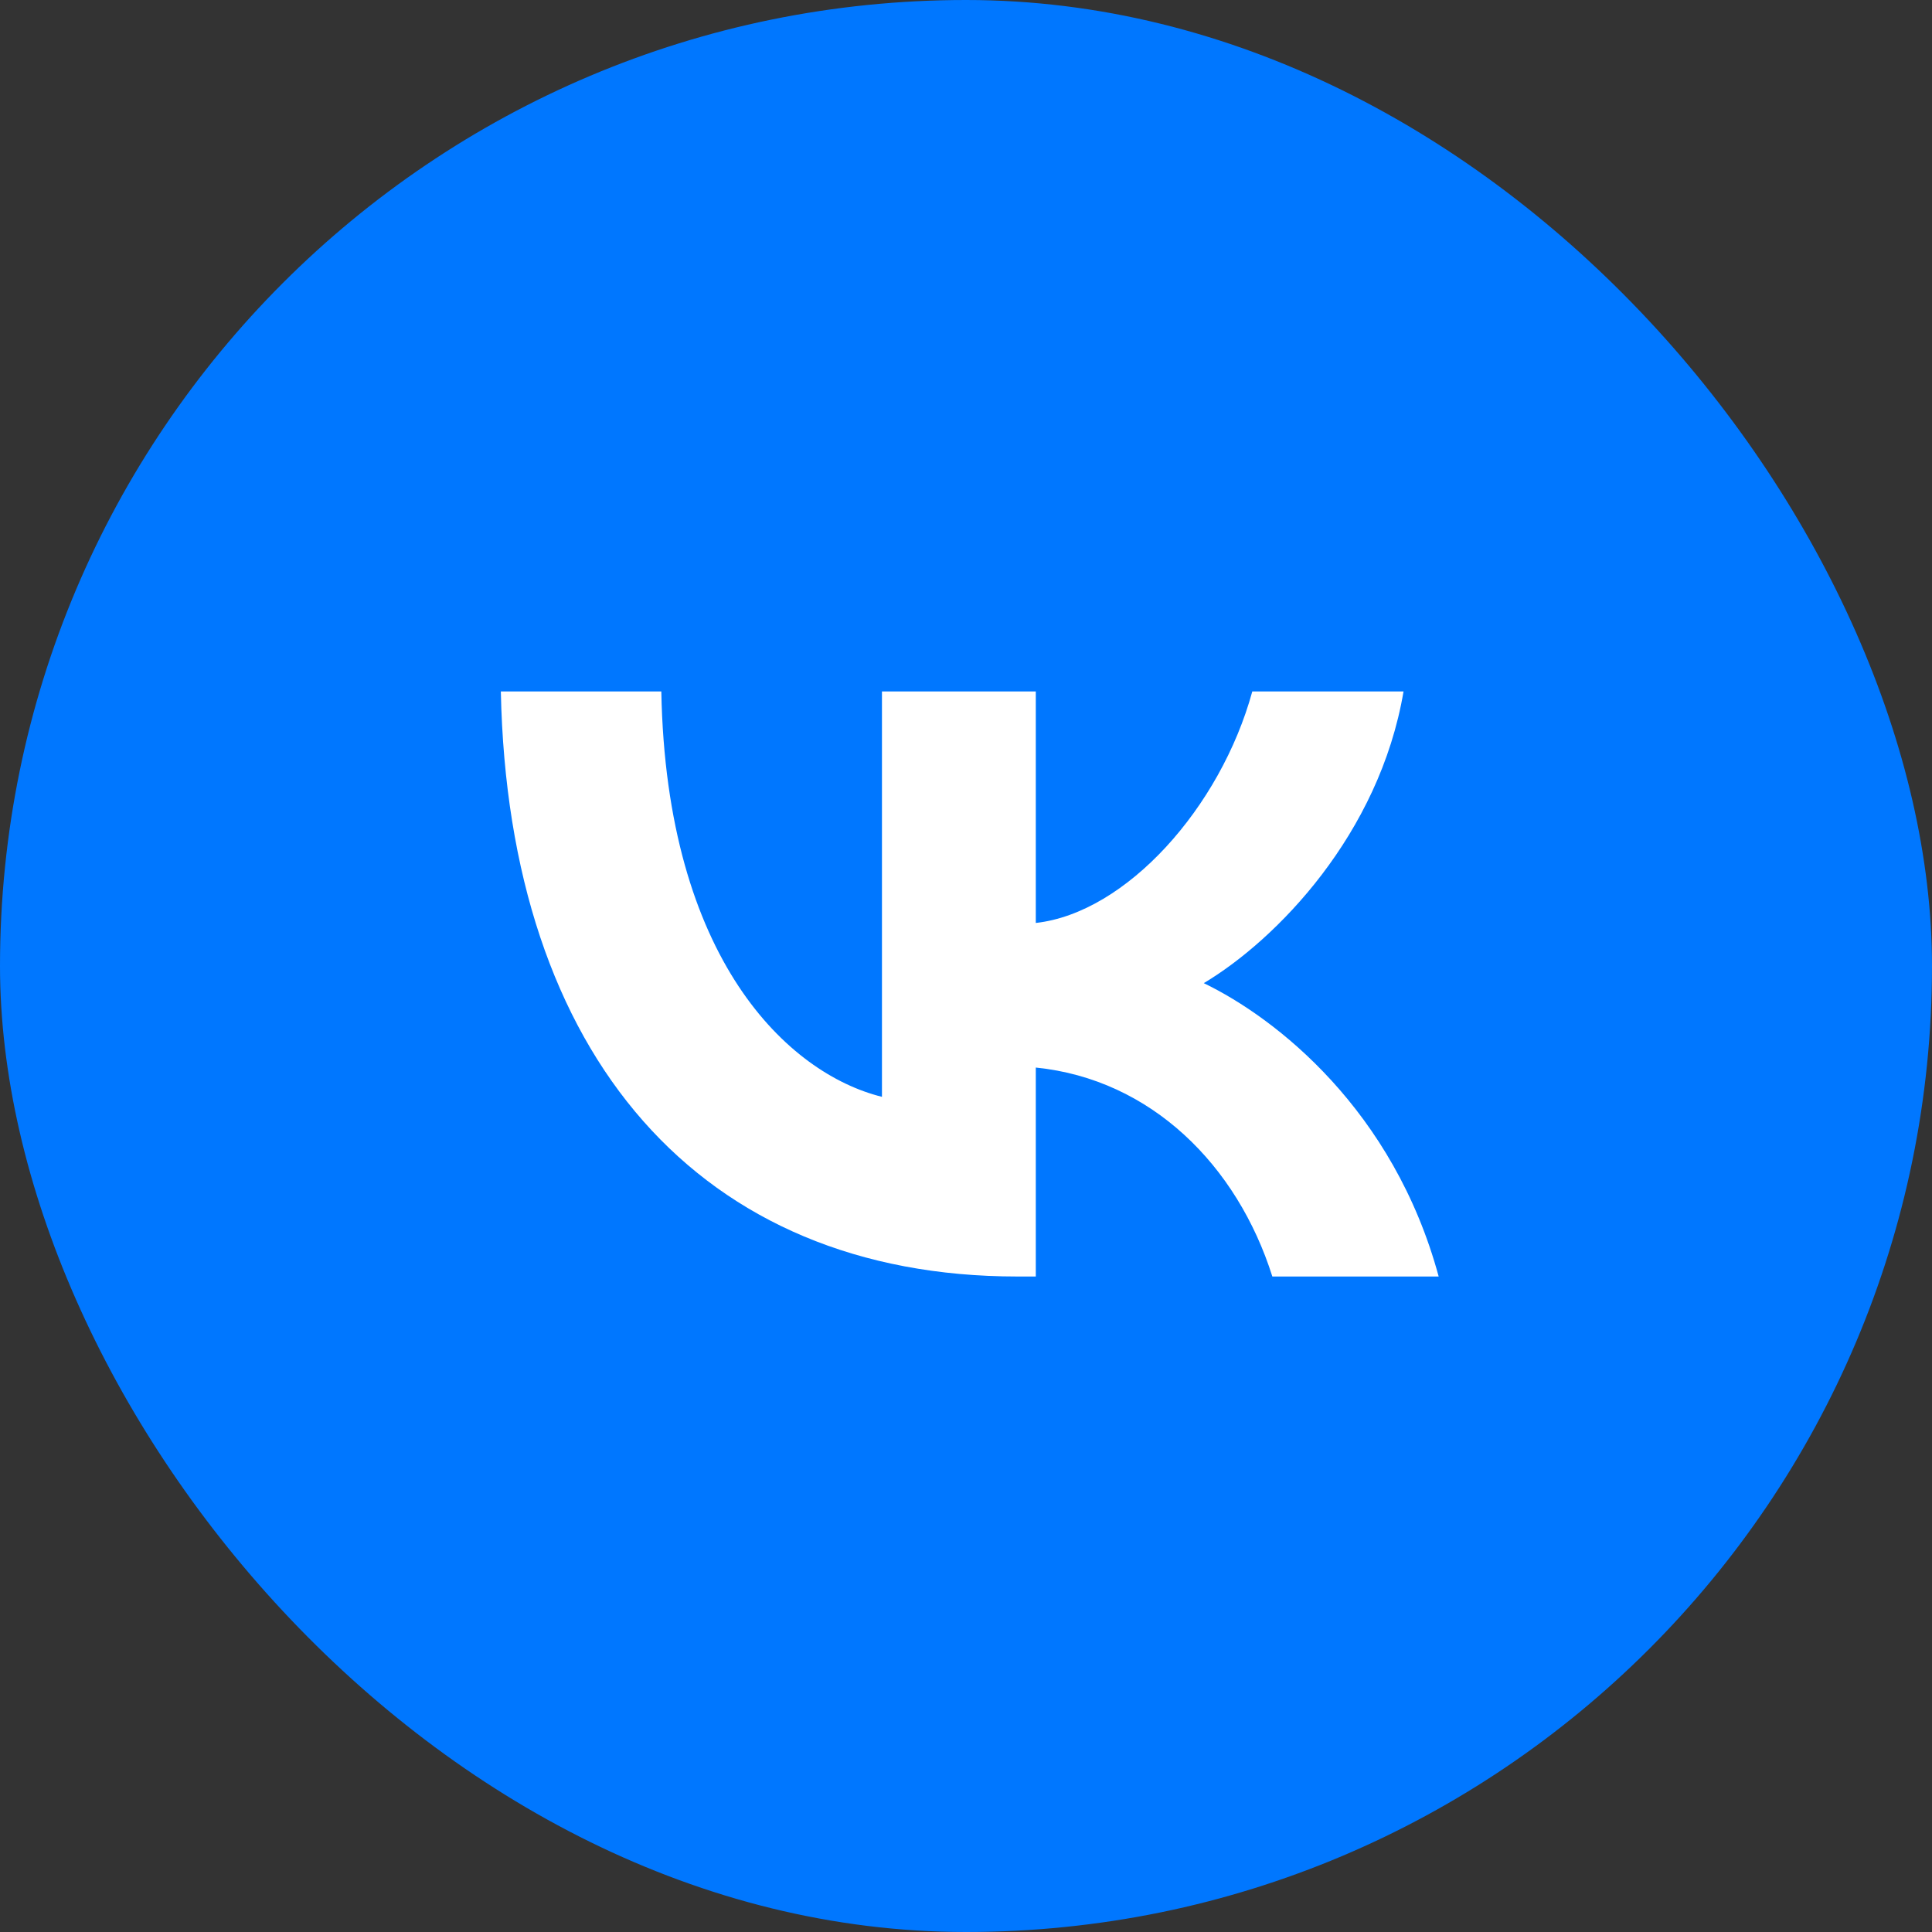 <?xml version="1.0" encoding="UTF-8"?> <svg xmlns="http://www.w3.org/2000/svg" width="64" height="64" viewBox="0 0 64 64" fill="none"><rect x="0" y="0" width="64" height="64" fill="#333333" stroke="none"/><g clip-path="url(#clip0_58_36)"><path d="M49.635 0H14.365C6.431 0 0 6.431 0 14.365V49.635C0 57.569 6.431 64 14.365 64H49.635C57.569 64 64 57.569 64 49.635V14.365C64 6.431 57.569 0 49.635 0Z" fill="#0077FF"></path><path d="M33.703 42.286C23.208 42.286 16.839 35.005 16.591 22.905H21.907C22.073 31.793 26.116 35.565 29.216 36.334V22.905H34.312V30.574C37.302 30.242 40.43 26.753 41.484 22.905H46.494C45.691 27.639 42.286 31.128 39.877 32.568C42.286 33.731 46.163 36.777 47.658 42.286H42.148C40.985 38.604 38.133 35.751 34.312 35.364V42.286H33.703Z" fill="white"></path></g><defs><clipPath id="clip0_58_36"><rect width="64" height="64" rx="32" fill="white"></rect></clipPath></defs></svg> 
